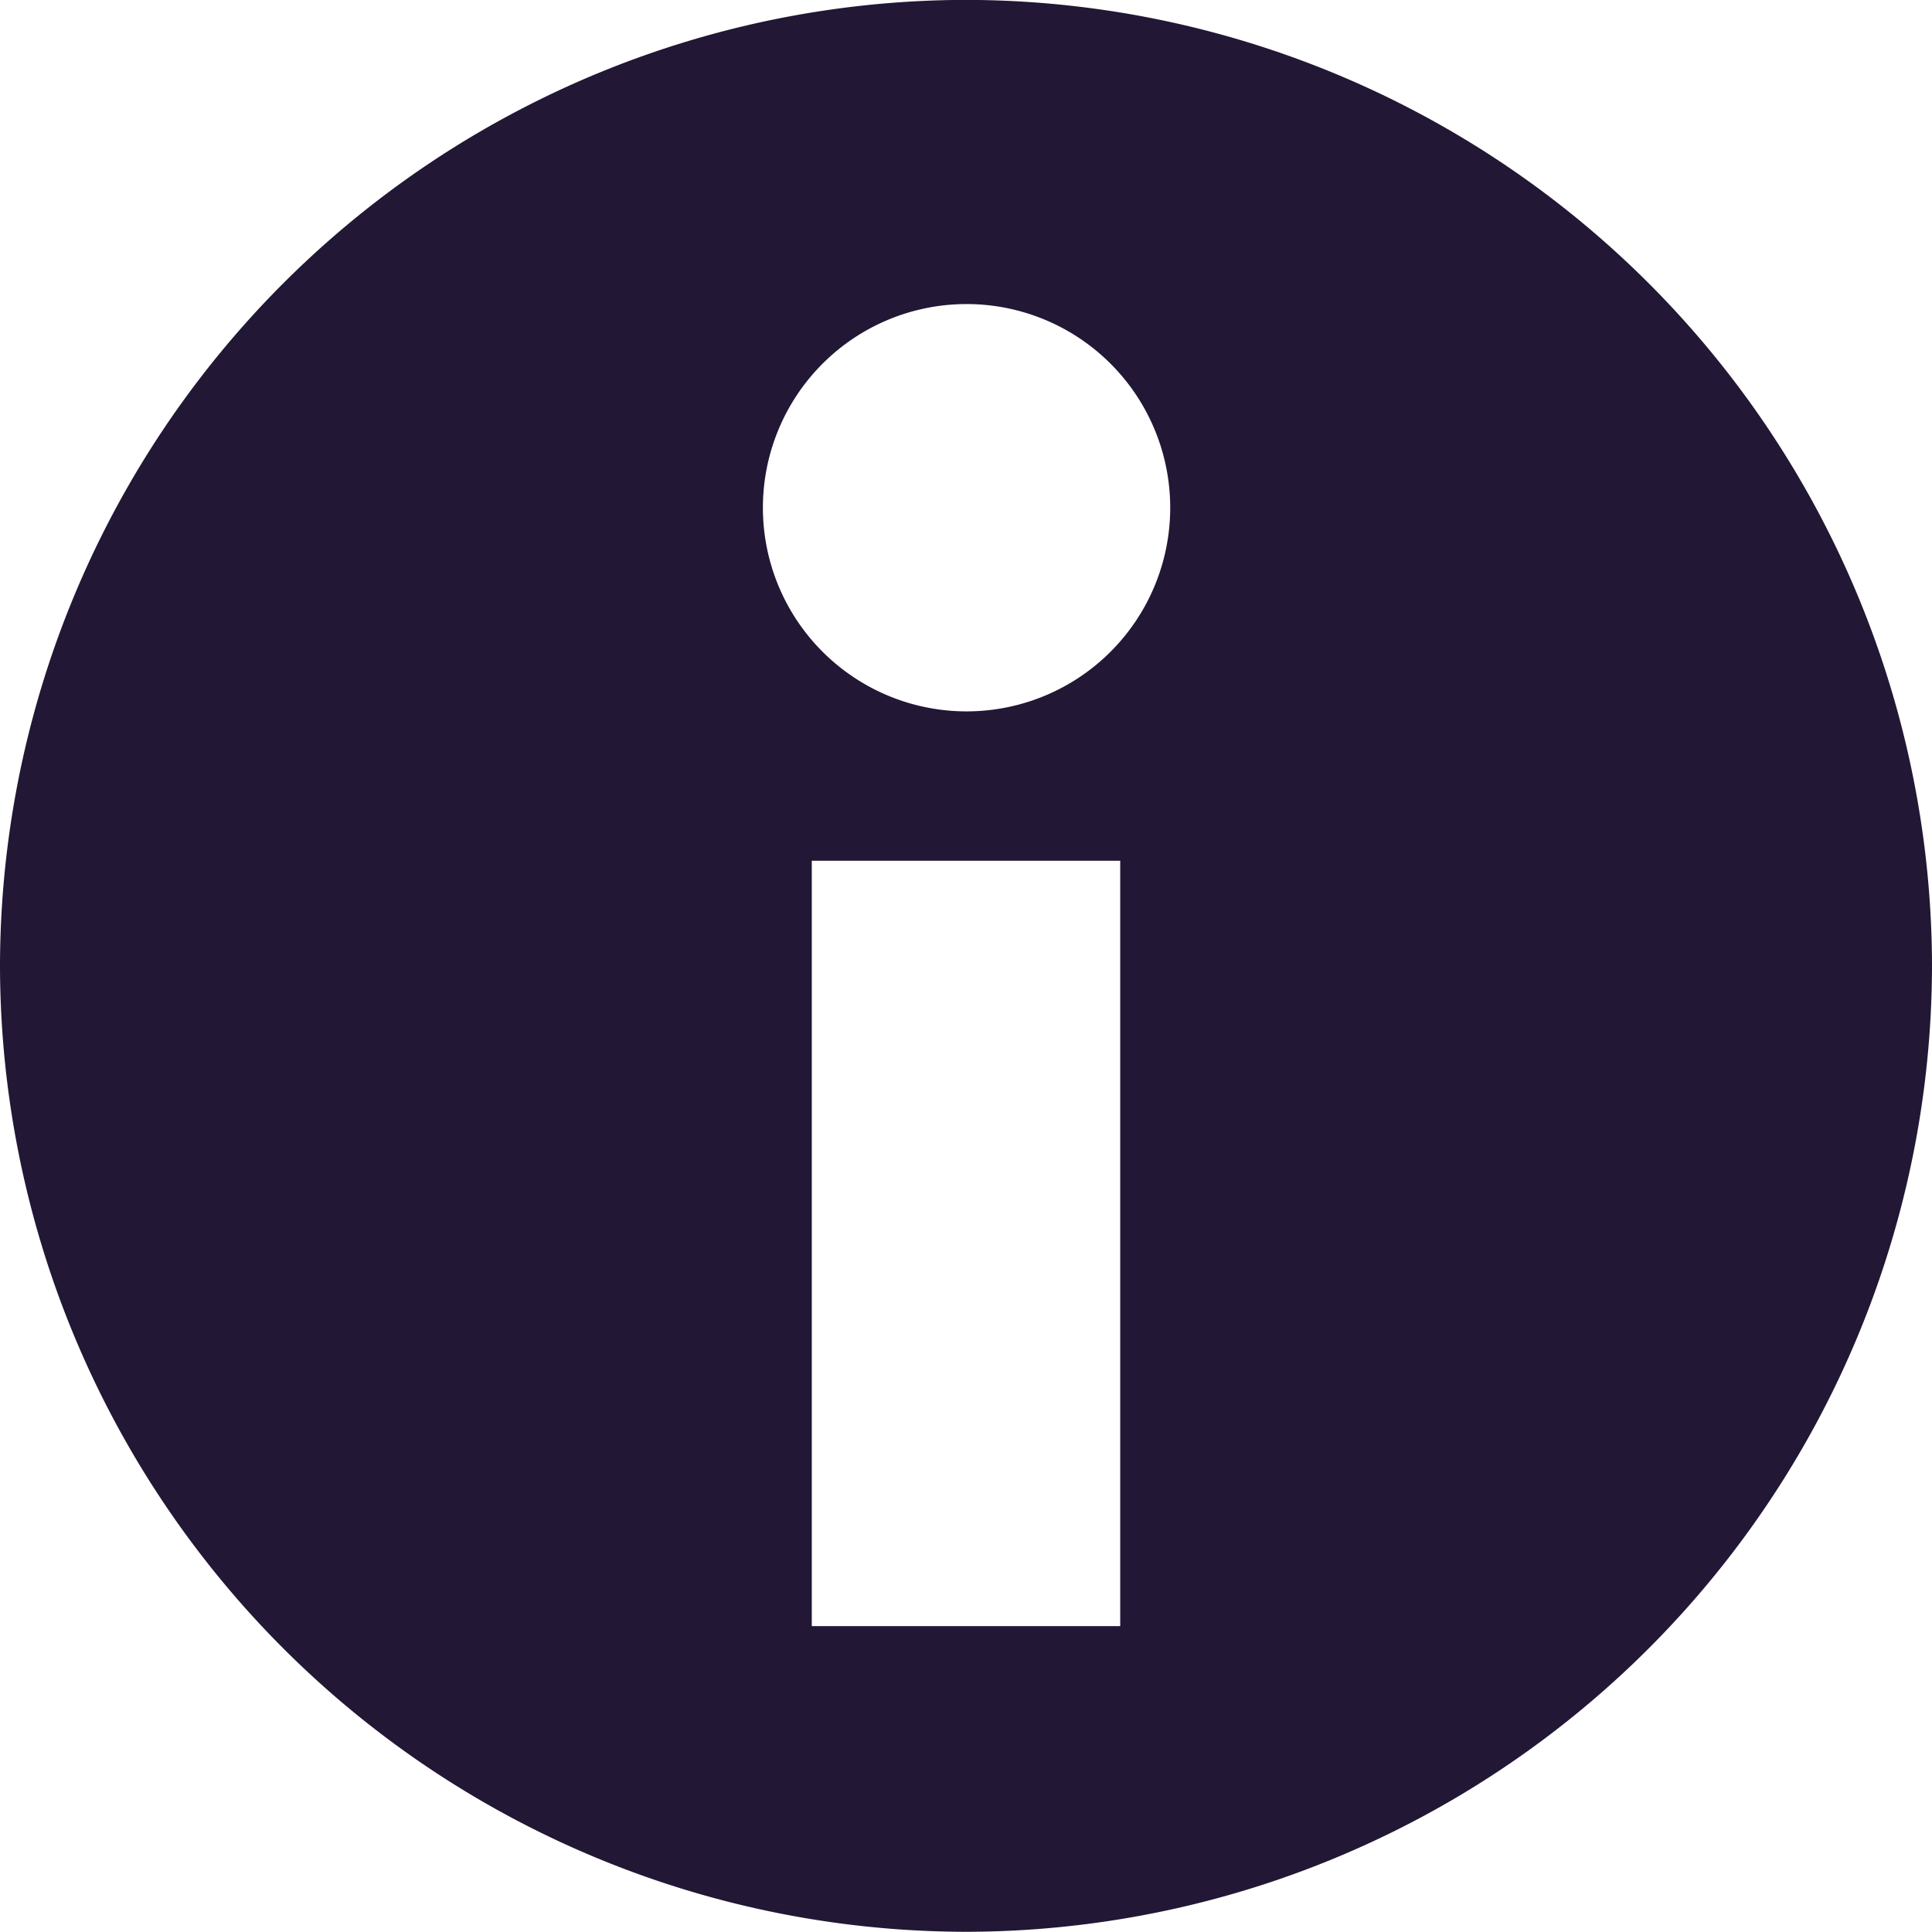<svg xmlns="http://www.w3.org/2000/svg" width="18.973" height="18.972"><path data-name="Subtraction 3" d="M9.486 18.971A9.5 9.5 0 010 9.485 9.5 9.5 0 019.486-.001a9.5 9.5 0 019.487 9.486 9.5 9.5 0 01-9.487 9.486zM7.972 8.453v7.516h3.029V8.453zm1.52-5.467a2 2 0 00-2 2 2 2 0 002 2 2 2 0 002-2 2 2 0 00-1.997-2z" fill="#221734"/></svg>